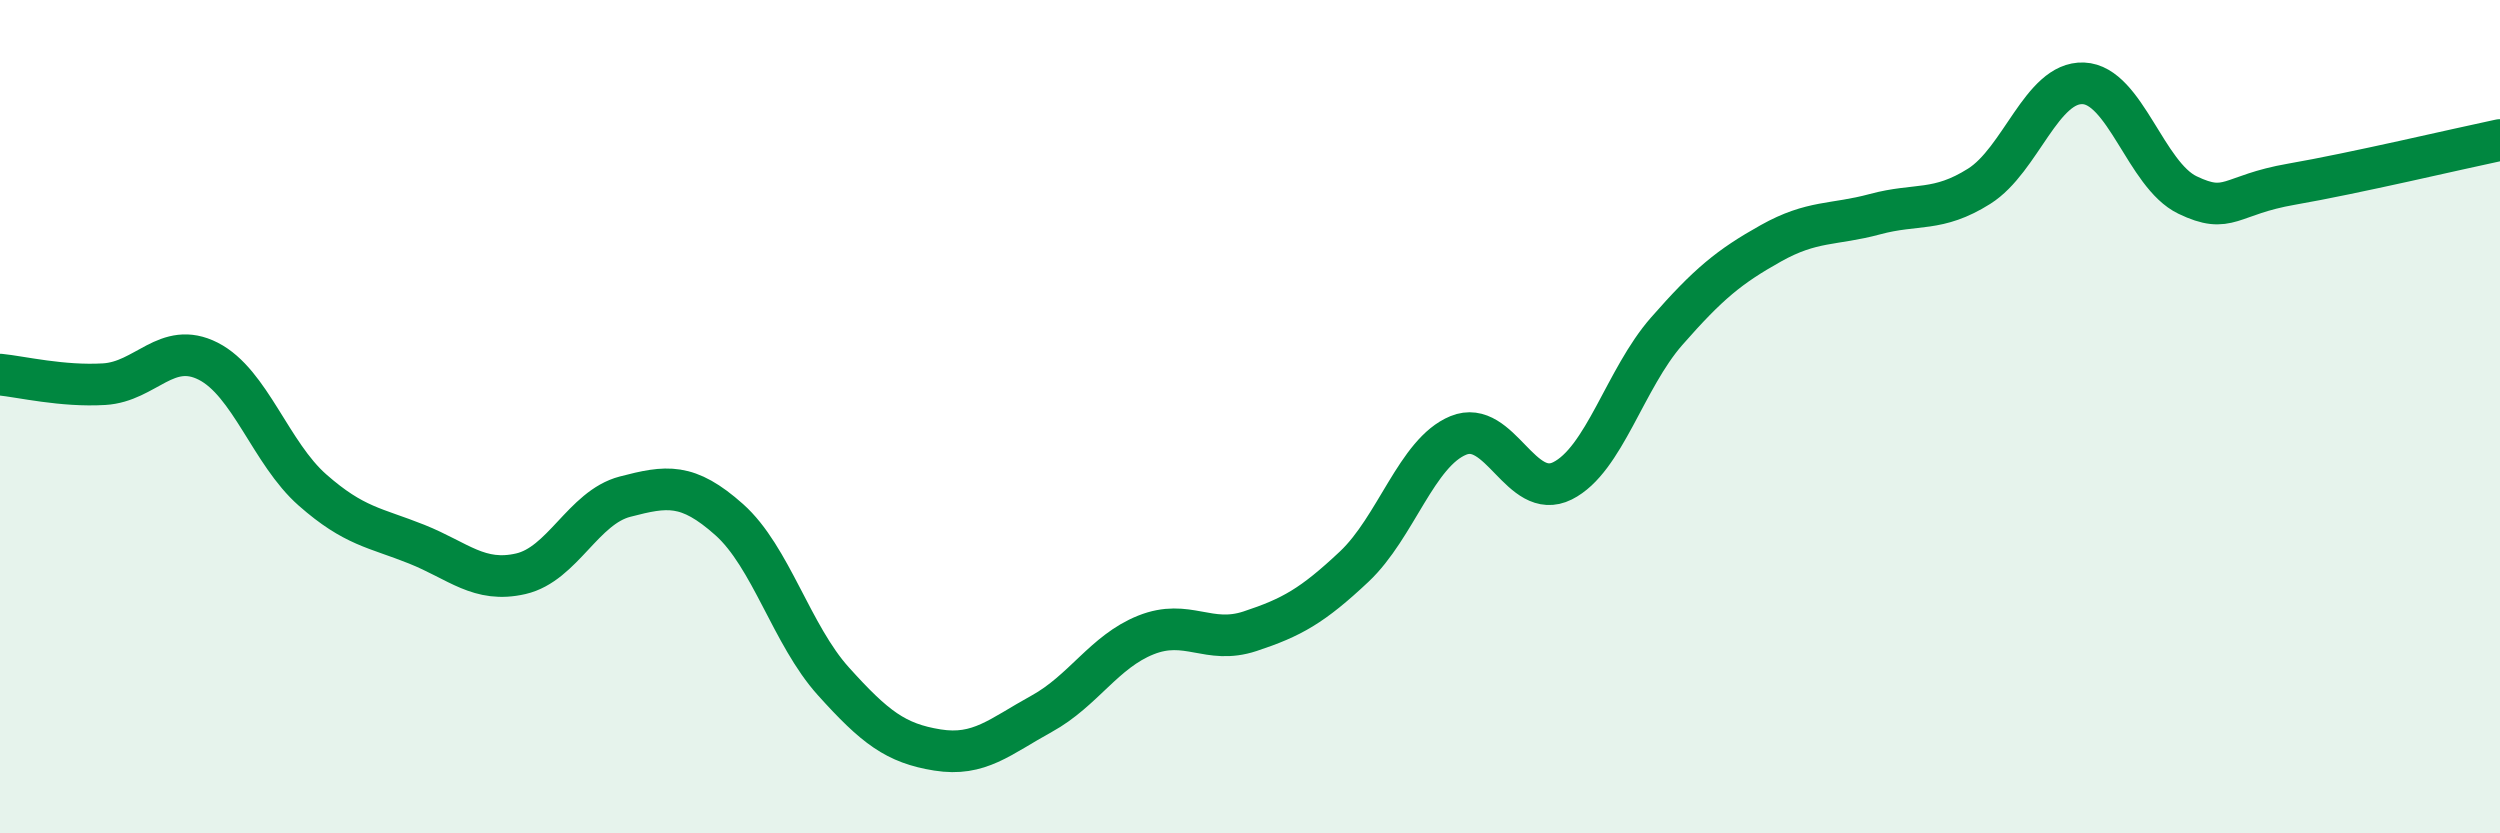
    <svg width="60" height="20" viewBox="0 0 60 20" xmlns="http://www.w3.org/2000/svg">
      <path
        d="M 0,8.99 C 0.5,9.04 1.5,9.28 2.5,9.22 C 3.5,9.16 4,8.16 5,8.67 C 6,9.18 6.5,10.88 7.5,11.76 C 8.5,12.64 9,12.66 10,13.06 C 11,13.46 11.5,14 12.5,13.77 C 13.5,13.54 14,12.18 15,11.92 C 16,11.66 16.5,11.58 17.5,12.47 C 18.5,13.36 19,15.24 20,16.35 C 21,17.46 21.5,17.84 22.5,18 C 23.5,18.16 24,17.68 25,17.13 C 26,16.58 26.5,15.64 27.5,15.24 C 28.5,14.84 29,15.48 30,15.15 C 31,14.82 31.5,14.54 32.5,13.6 C 33.5,12.66 34,10.86 35,10.45 C 36,10.04 36.5,12.04 37.5,11.54 C 38.5,11.04 39,9.09 40,7.95 C 41,6.81 41.5,6.4 42.5,5.84 C 43.5,5.28 44,5.41 45,5.14 C 46,4.87 46.5,5.1 47.5,4.47 C 48.5,3.84 49,1.96 50,2 C 51,2.04 51.5,4.2 52.5,4.68 C 53.5,5.16 53.5,4.68 55,4.42 C 56.5,4.16 59,3.57 60,3.36L60 20L0 20Z"
        fill="#008740"
        opacity="0.1"
        stroke-linecap="round"
        stroke-linejoin="round"
      />
      <path
        d="M 0,8.99 C 0.5,9.04 1.5,9.28 2.5,9.22 C 3.5,9.16 4,8.16 5,8.67 C 6,9.18 6.5,10.88 7.5,11.76 C 8.5,12.64 9,12.66 10,13.06 C 11,13.46 11.5,14 12.5,13.77 C 13.5,13.54 14,12.18 15,11.92 C 16,11.66 16.5,11.58 17.5,12.47 C 18.5,13.36 19,15.24 20,16.35 C 21,17.46 21.5,17.84 22.5,18 C 23.5,18.16 24,17.68 25,17.13 C 26,16.58 26.5,15.64 27.5,15.24 C 28.5,14.84 29,15.48 30,15.15 C 31,14.82 31.5,14.54 32.5,13.6 C 33.5,12.66 34,10.86 35,10.45 C 36,10.04 36.5,12.04 37.5,11.54 C 38.5,11.04 39,9.09 40,7.95 C 41,6.81 41.5,6.4 42.5,5.84 C 43.5,5.28 44,5.41 45,5.14 C 46,4.87 46.5,5.1 47.5,4.47 C 48.5,3.84 49,1.96 50,2 C 51,2.04 51.5,4.2 52.5,4.68 C 53.5,5.16 53.5,4.68 55,4.42 C 56.5,4.16 59,3.57 60,3.36"
        stroke="#008740"
        stroke-width="1"
        fill="none"
        stroke-linecap="round"
        stroke-linejoin="round"
      />
    </svg>
  